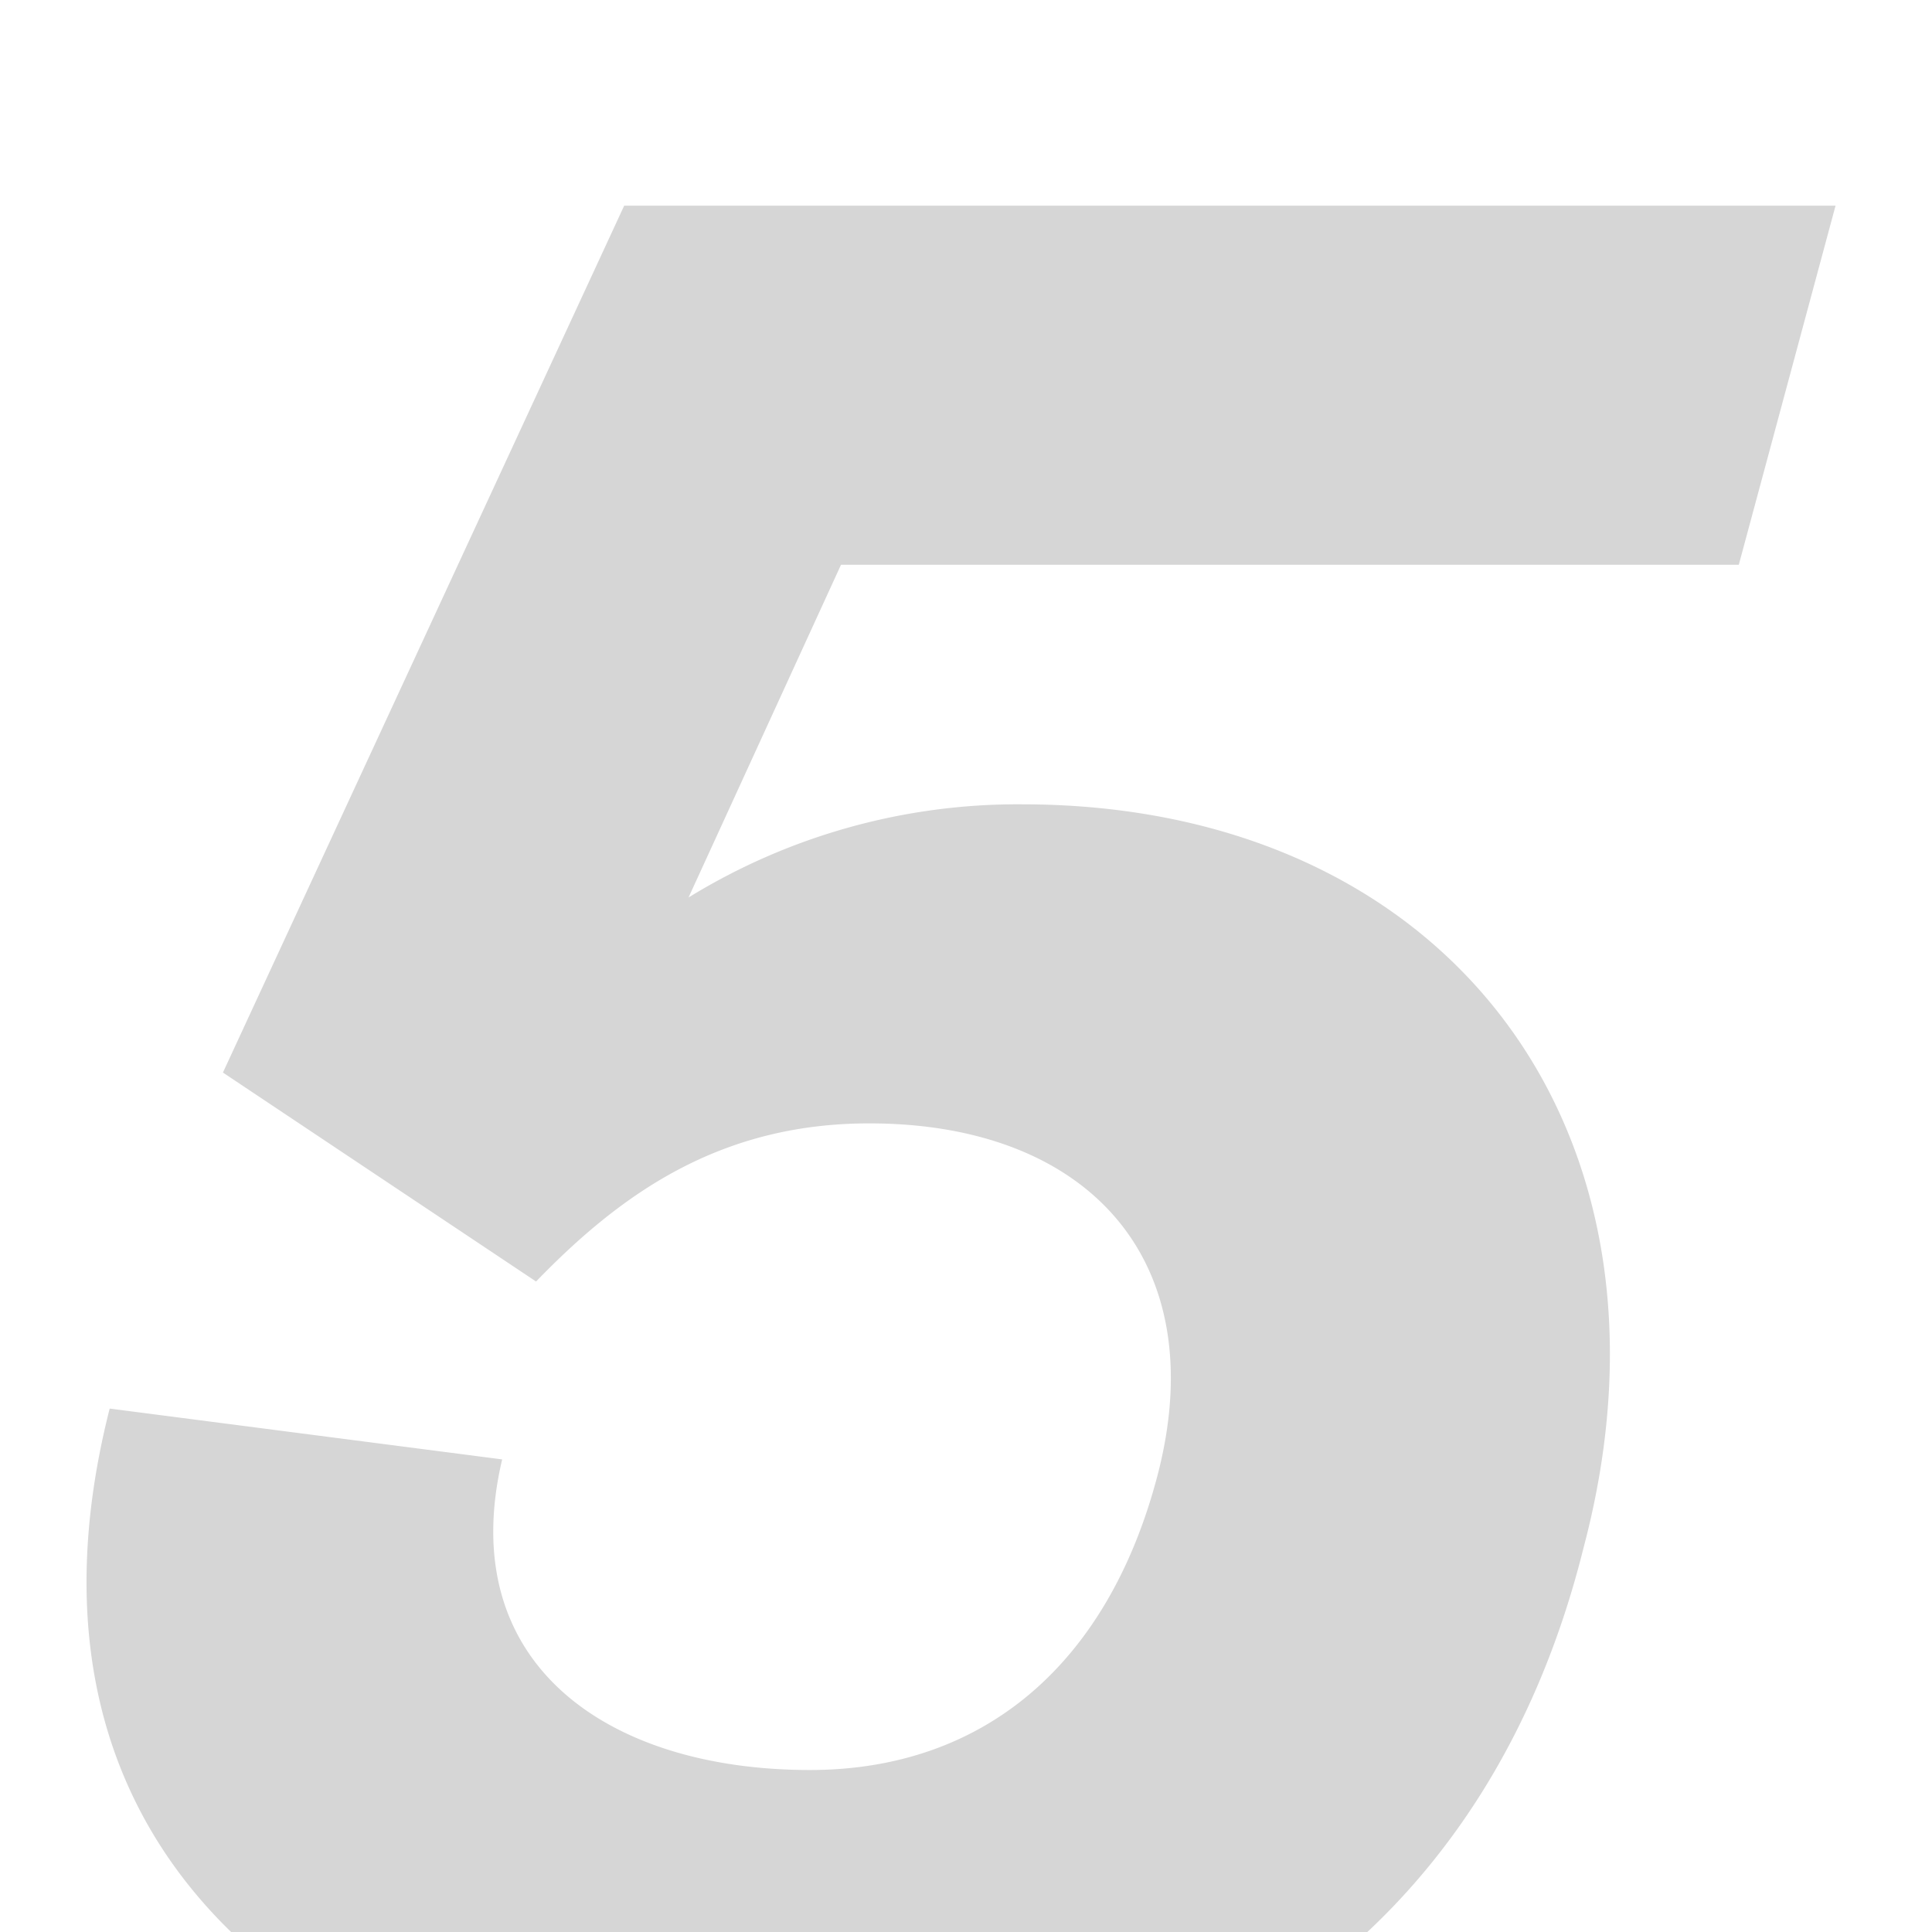 <svg viewBox="0 0 130 130" xmlns="http://www.w3.org/2000/svg" xmlns:xlink="http://www.w3.org/1999/xlink"><clipPath id="a"><path d="m-84.61 0h214.61v130h-214.61z"/></clipPath><g clip-path="url(#a)"><path d="m7.38 94.78 26.41 3.42c-3.23 13.68 7 20.9 20.71 20.9 11.59 0 20-7 23.37-19.76 3.8-14.44-4.56-23.75-19.38-23.75-10.07 0-16.72 4.75-22.42 10.64l-21.07-14.06 27-58.33h81.51l-6.51 24.16h-60.41l-10.26 22.39a42.28 42.28 0 0 1 22.42-6.27c28.69 0 45.22 22 37.81 50-6.46 26-26.41 39.33-51.87 39.33-27.69-.03-55.86-15.04-47.31-48.67z" fill="#d6d6d6"/></g></svg>